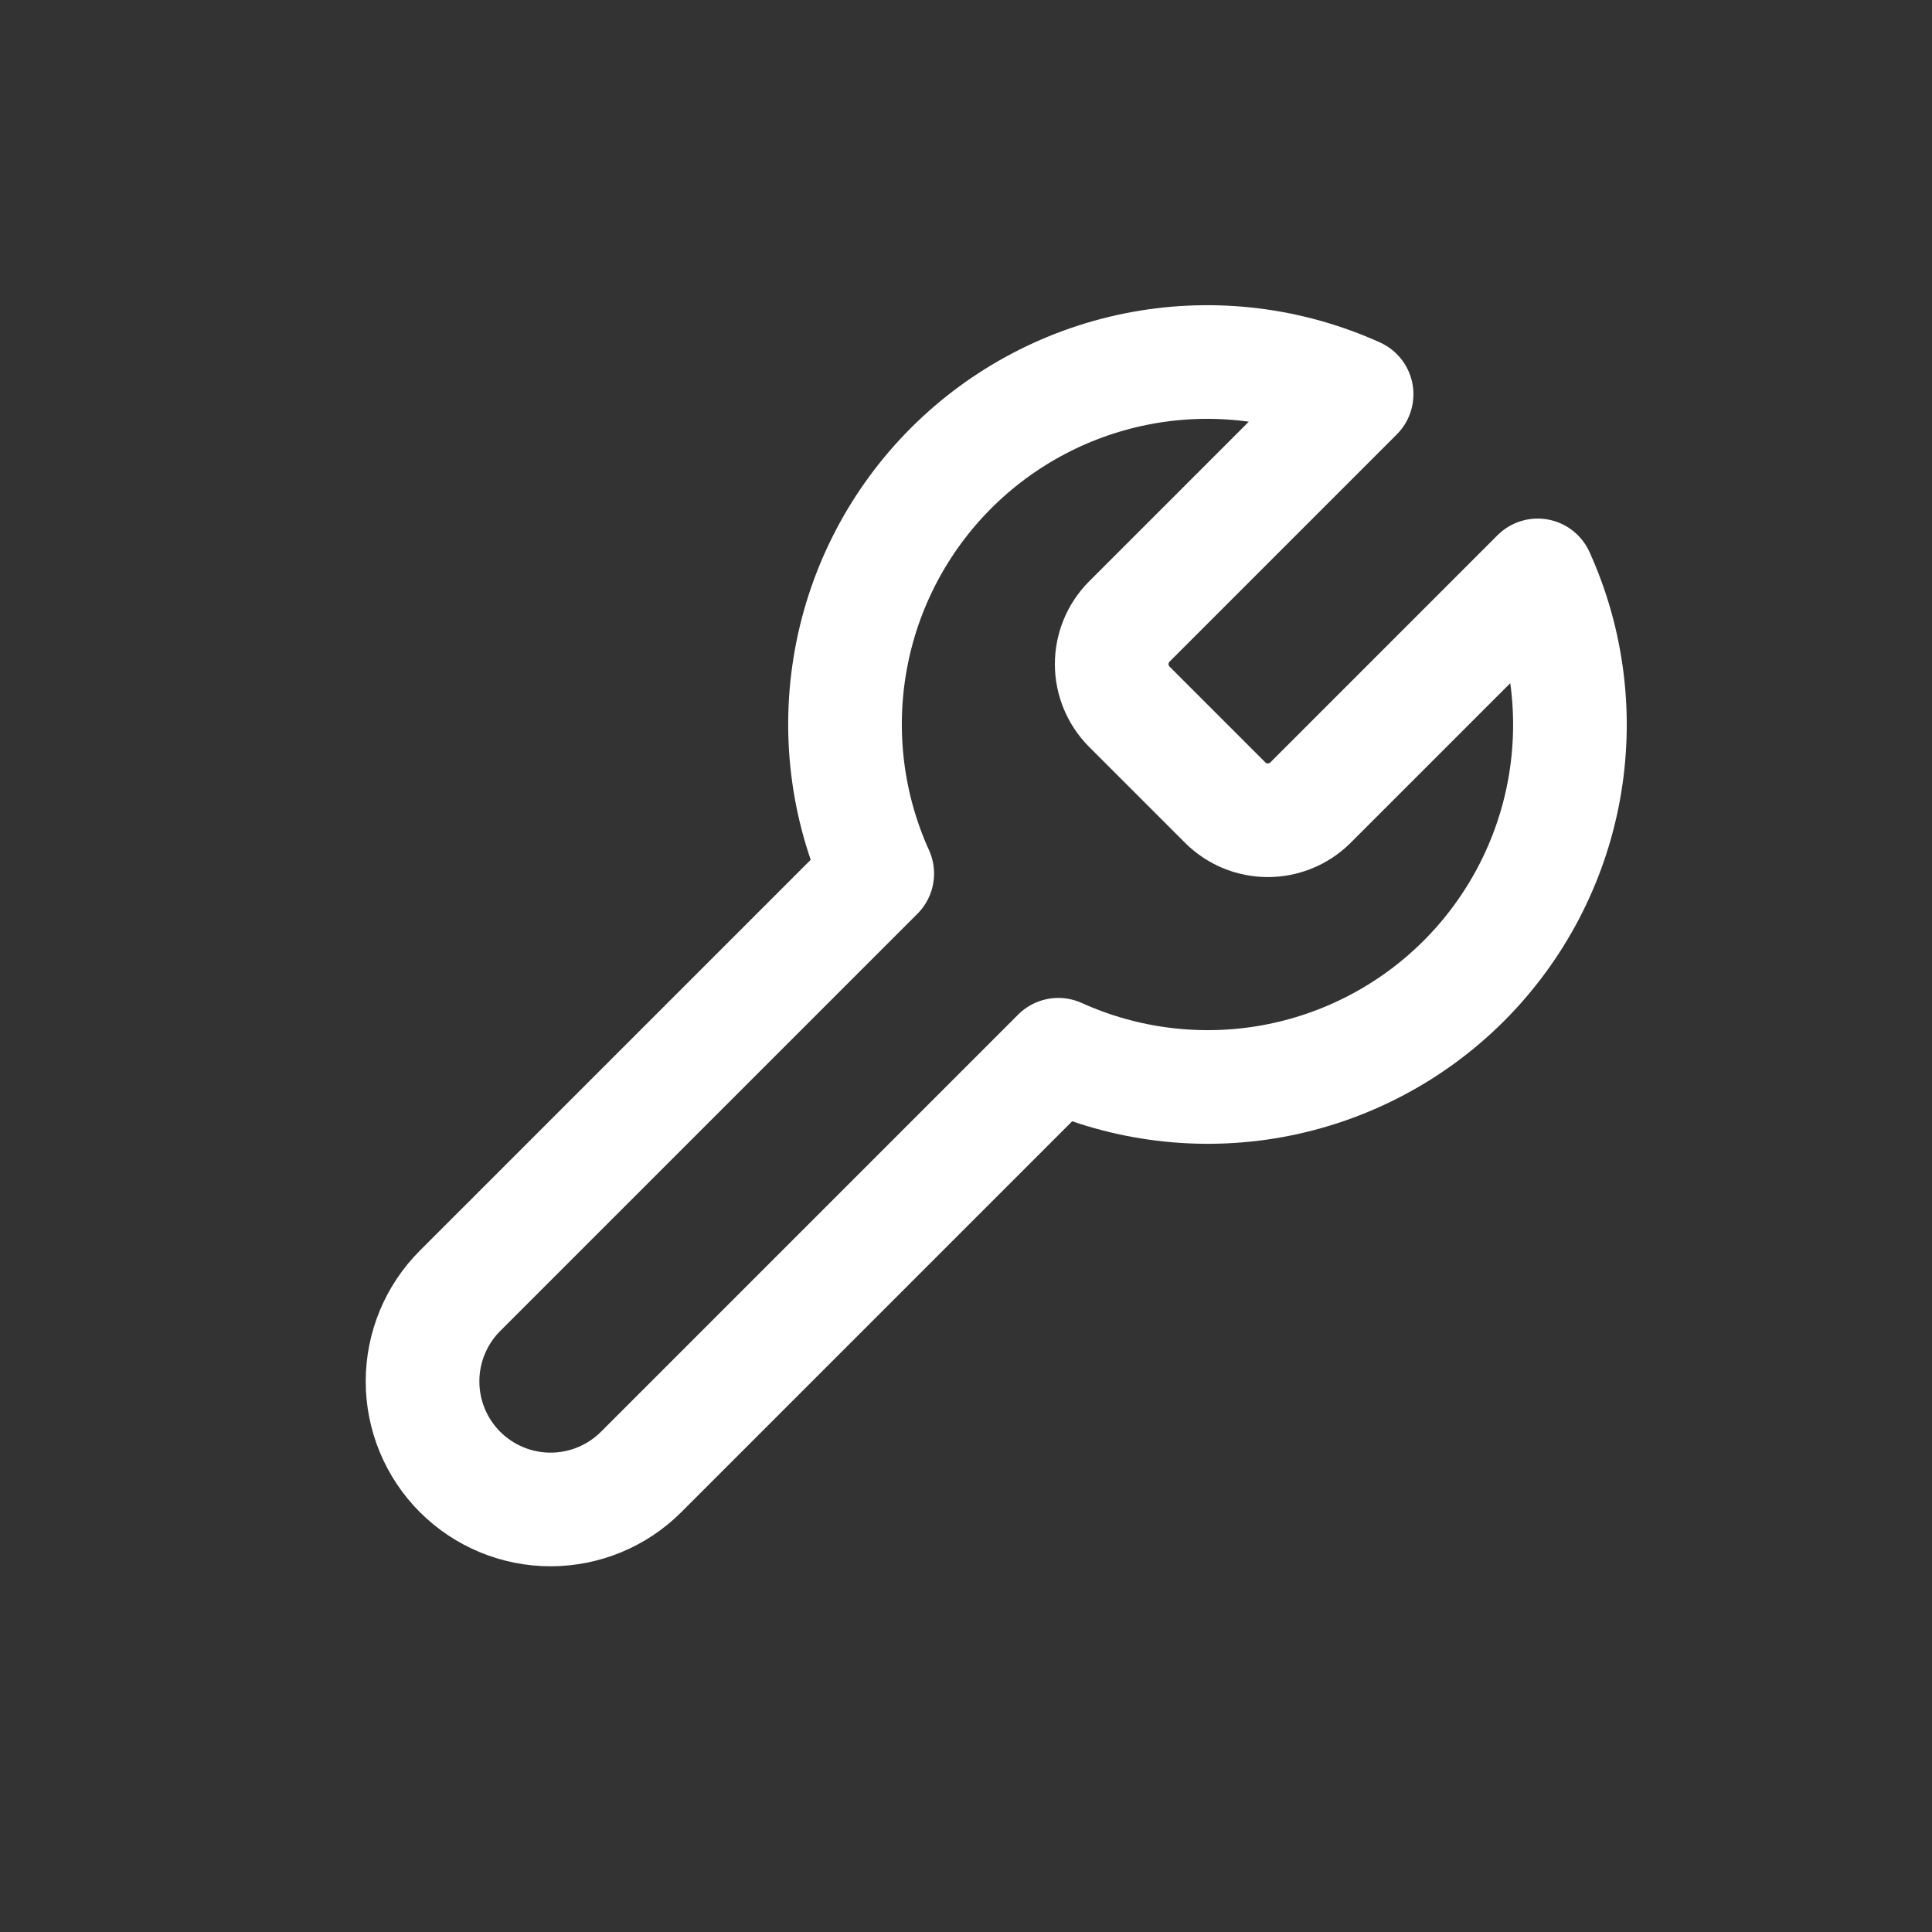 <svg width="34" height="34" viewBox="0 0 34 34" fill="none" xmlns="http://www.w3.org/2000/svg">
<rect x="0" y="0" width="34" height="34" fill="#333333" stroke="none"/>
<path d="M19.868 10.944C19.674 11.142 19.564 11.409 19.564 11.688C19.564 11.966 19.674 12.233 19.868 12.431L21.568 14.131C21.767 14.326 22.034 14.435 22.312 14.435C22.59 14.435 22.857 14.326 23.056 14.131L27.061 10.126C27.596 11.306 27.757 12.622 27.525 13.897C27.293 15.171 26.677 16.345 25.761 17.262C24.845 18.178 23.671 18.793 22.396 19.026C21.121 19.258 19.806 19.096 18.625 18.562L11.283 25.904C10.861 26.326 10.287 26.564 9.689 26.564C9.092 26.564 8.518 26.326 8.096 25.904C7.673 25.481 7.436 24.908 7.436 24.31C7.436 23.712 7.673 23.139 8.096 22.716L15.438 15.374C14.903 14.194 14.742 12.878 14.974 11.603C15.206 10.329 15.821 9.155 16.738 8.238C17.654 7.322 18.828 6.707 20.103 6.474C21.378 6.242 22.693 6.404 23.874 6.938L19.879 10.933L19.868 10.944Z" stroke="white" stroke-width="2" stroke-linecap="round" stroke-linejoin="round"/>
</svg>

